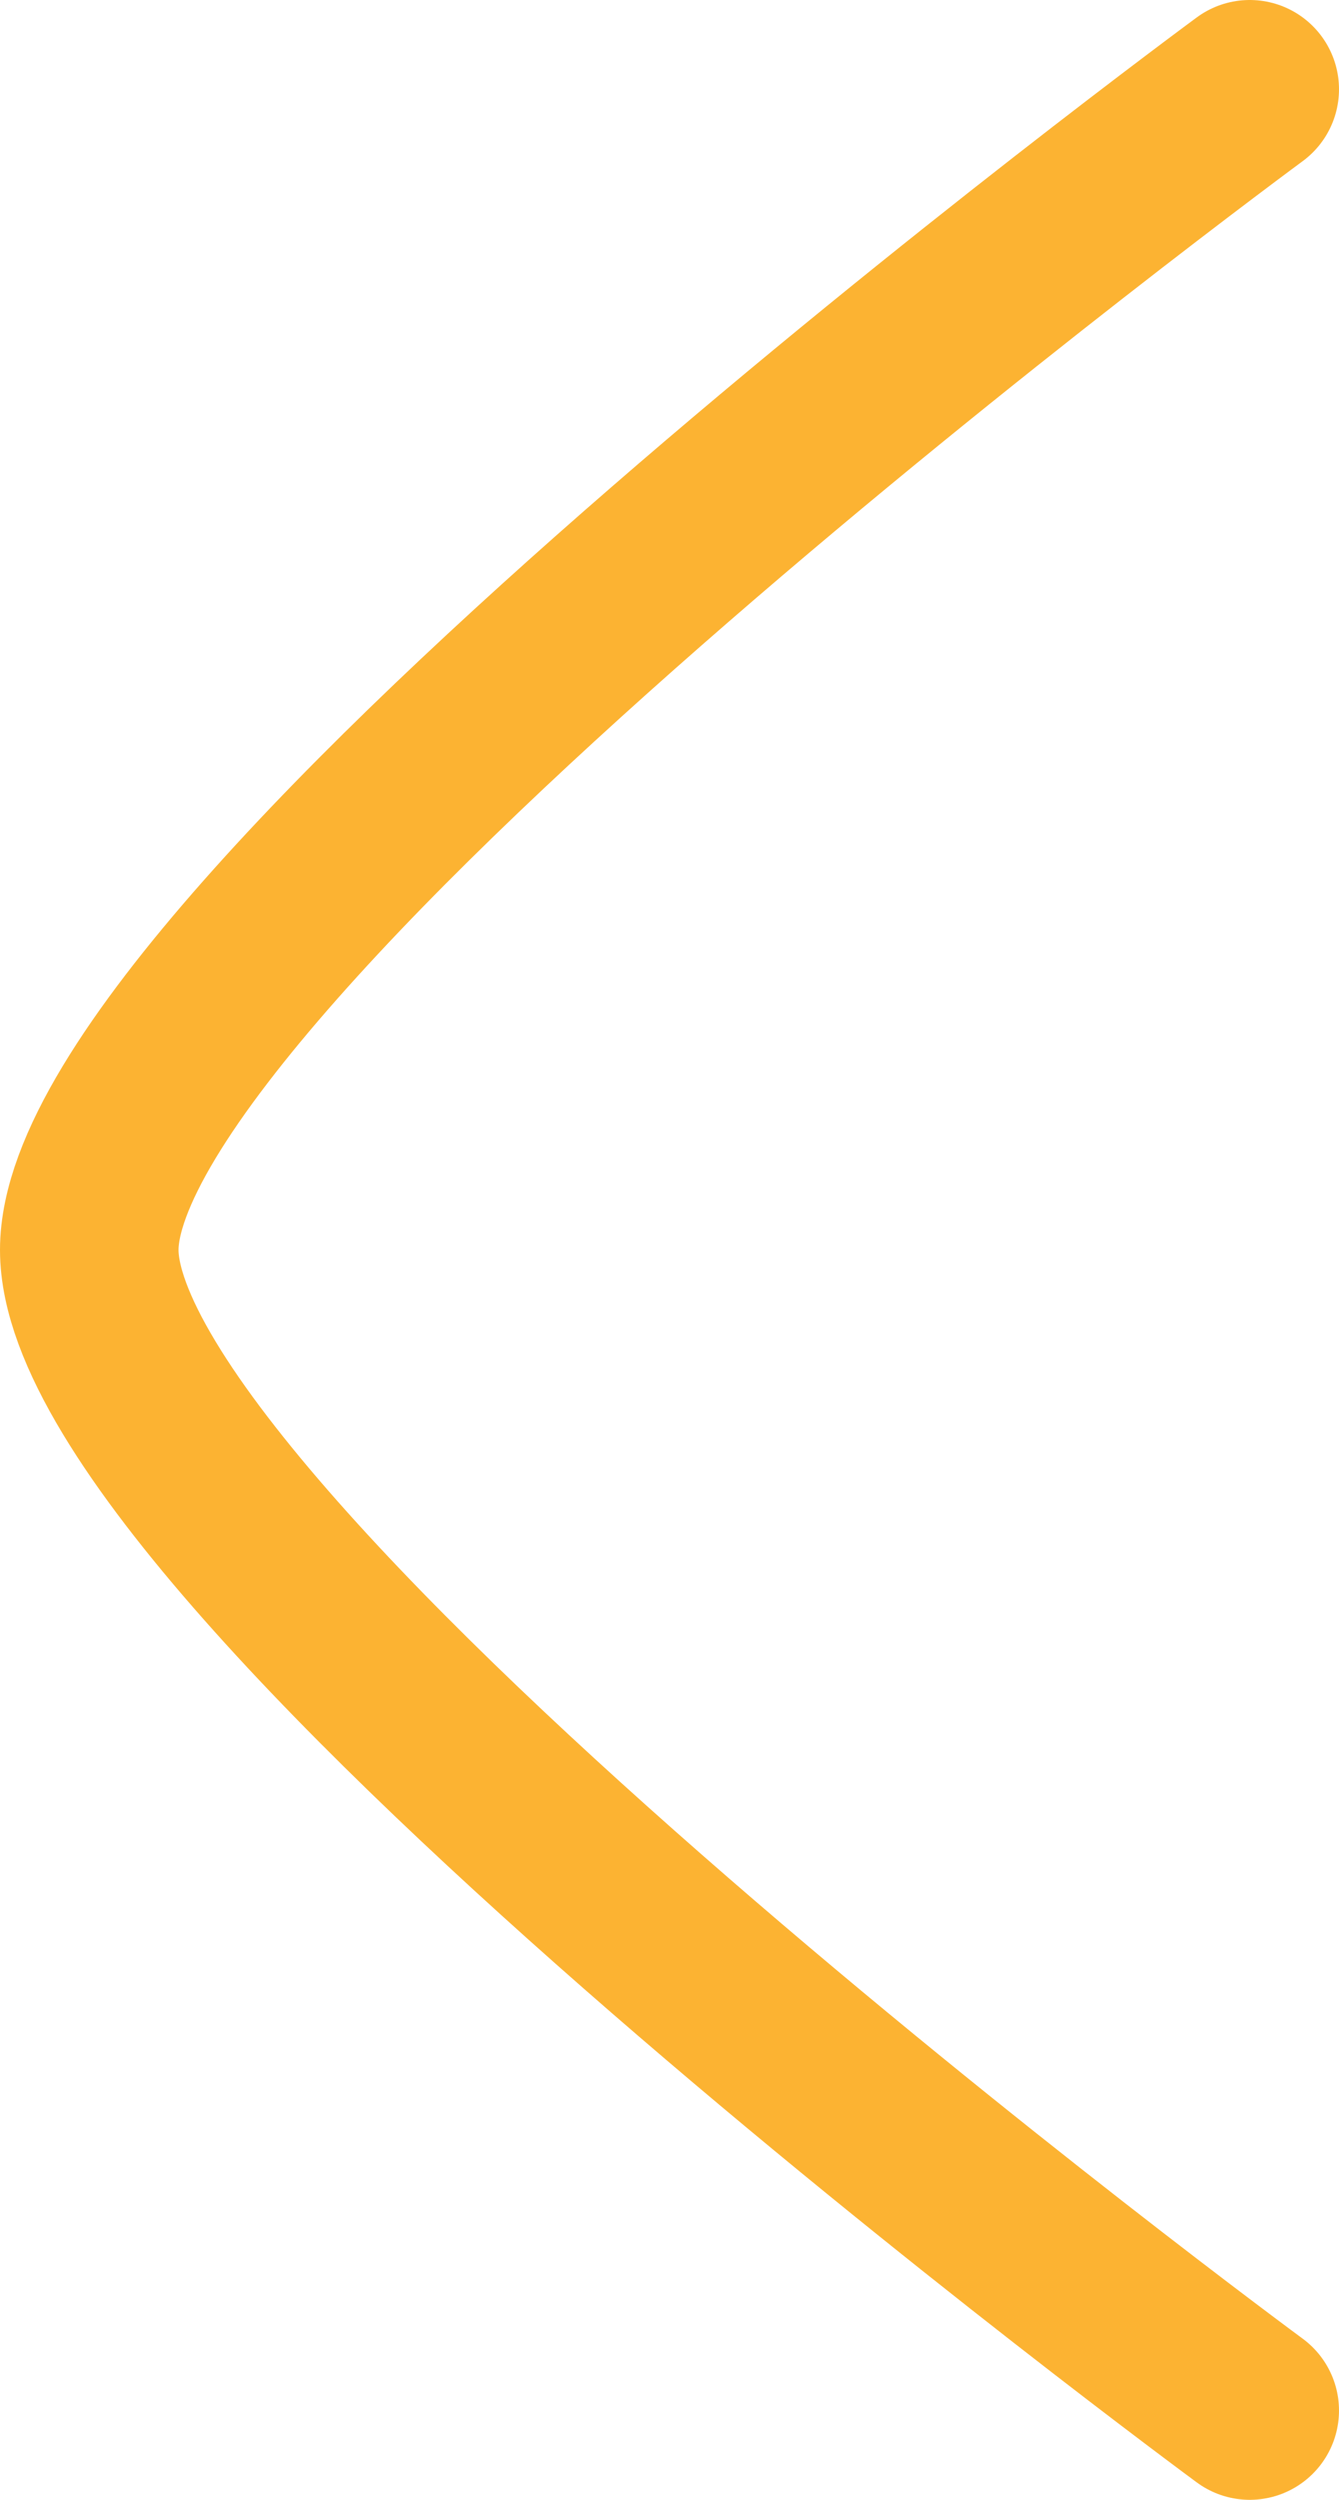 <svg width="15" height="28" viewBox="0 0 15 28" fill="none" xmlns="http://www.w3.org/2000/svg">
<path d="M14 1C14 1 1 10.574 1 14C1 17.426 14 27 14 27" stroke="#FCB332" stroke-width="2" stroke-linecap="round" stroke-linejoin="round"/>
</svg>
